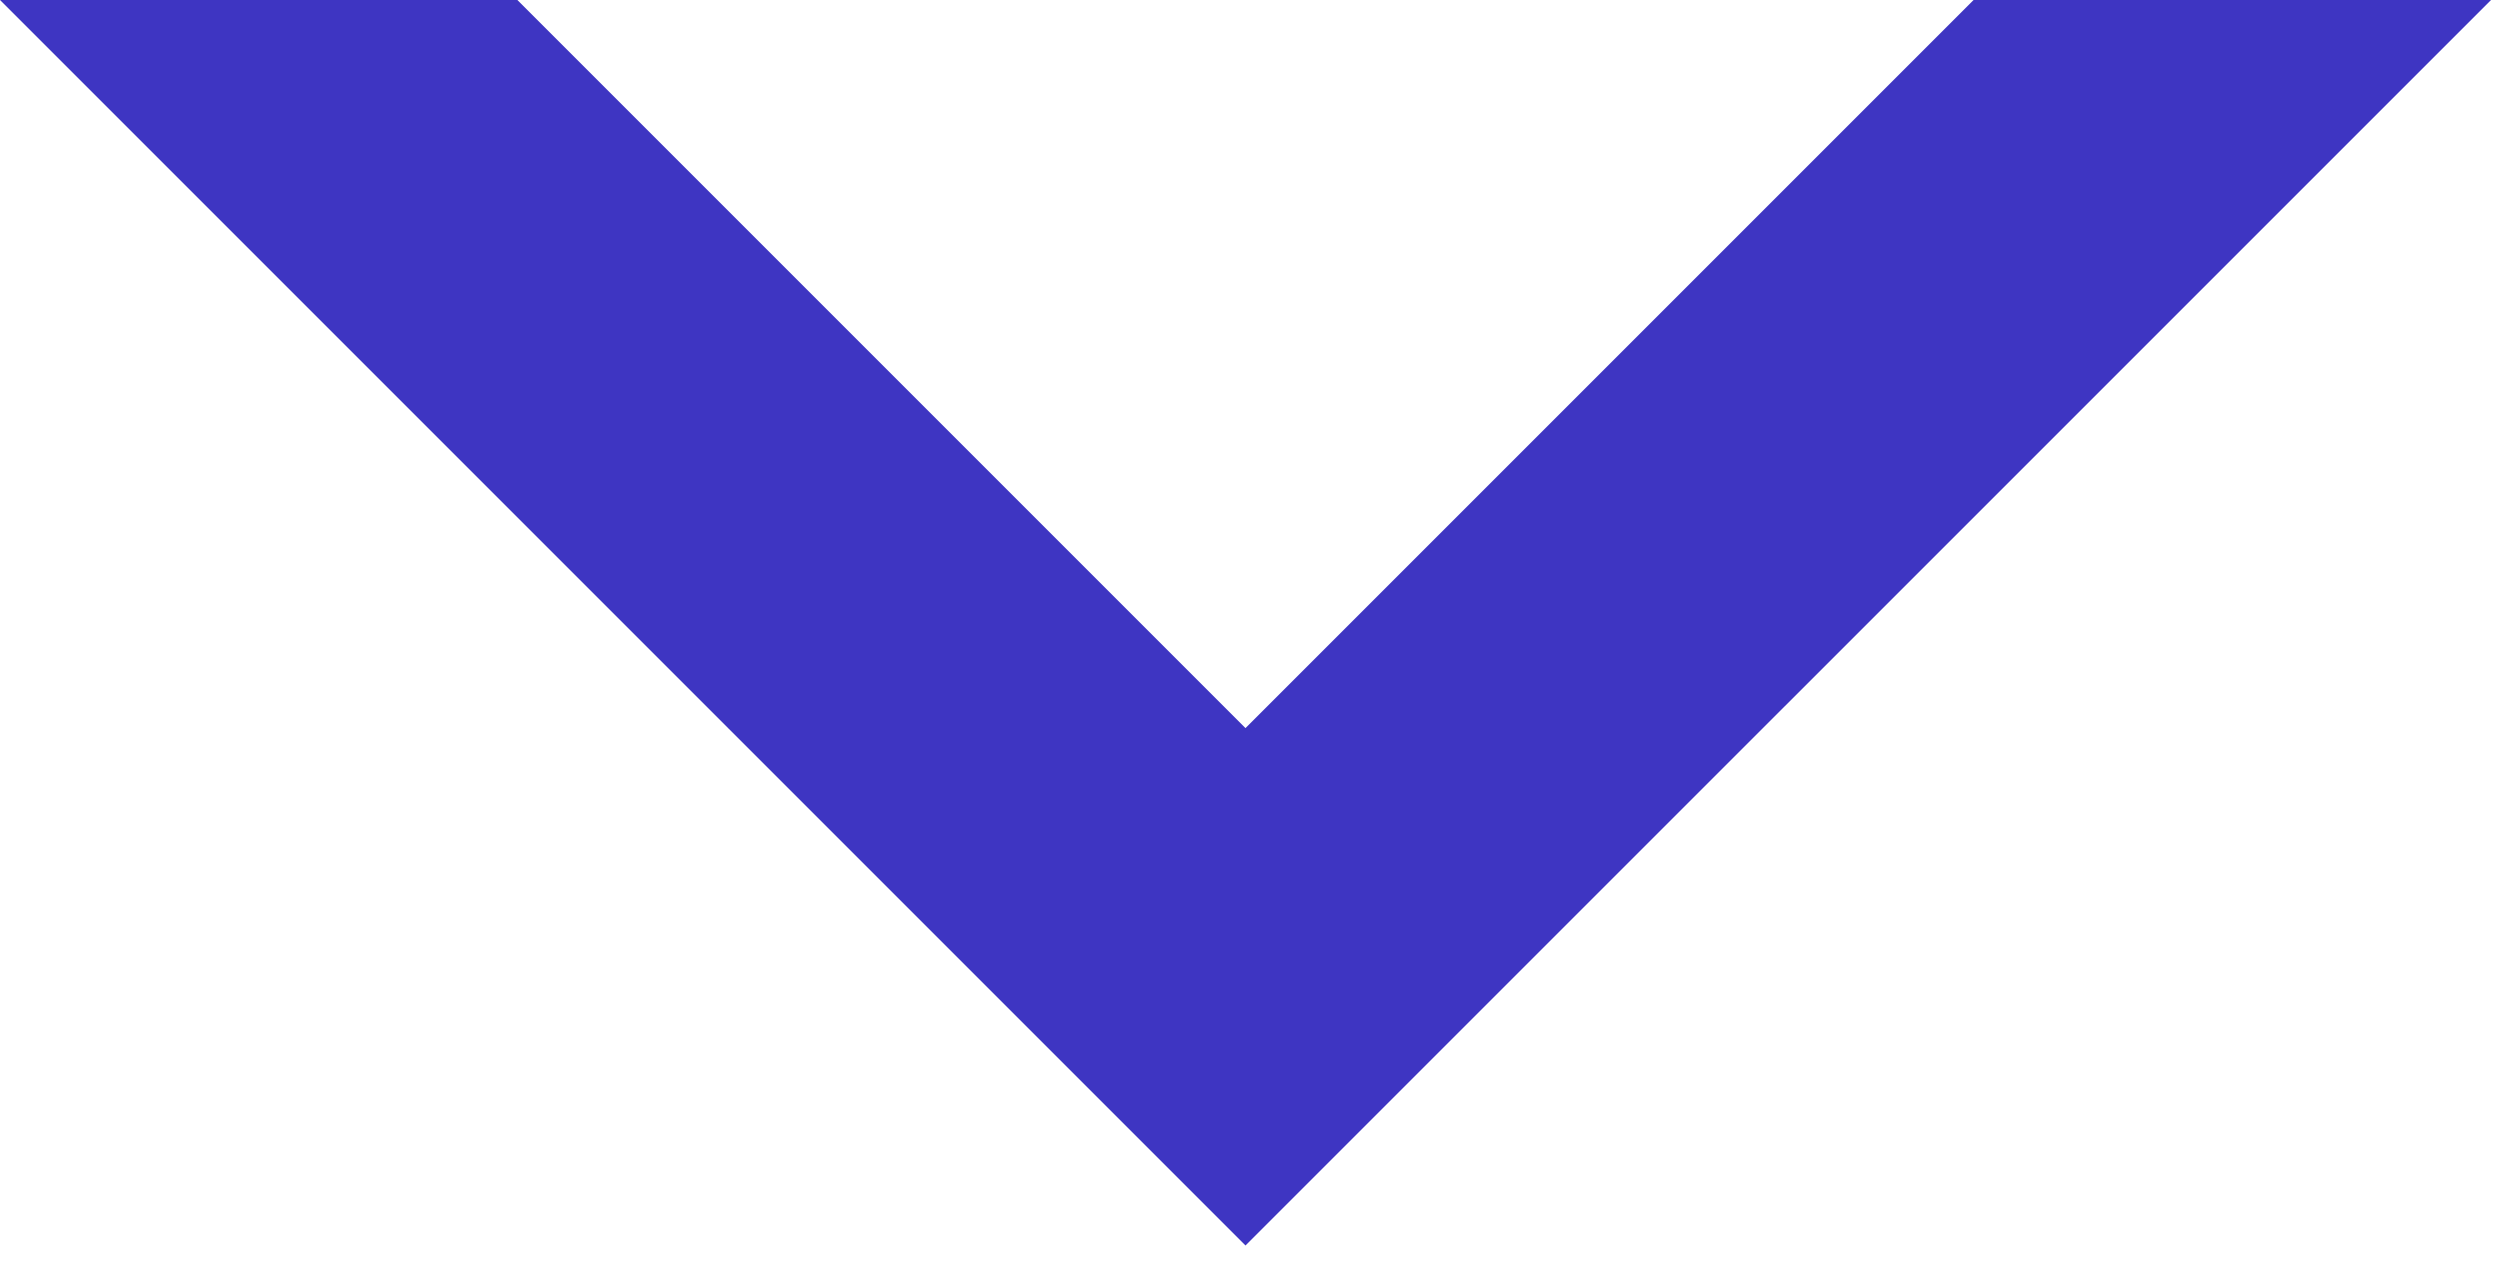 <?xml version="1.0" encoding="UTF-8"?> <svg xmlns="http://www.w3.org/2000/svg" width="41" height="21" viewBox="0 0 41 21" fill="none"><path fill-rule="evenodd" clip-rule="evenodd" d="M-3.05176e-05 0L20.426 20.426L40.853 0L32.367 0L20.426 11.941L8.485 0L-3.05176e-05 0Z" fill="#3E35C2"></path></svg> 
